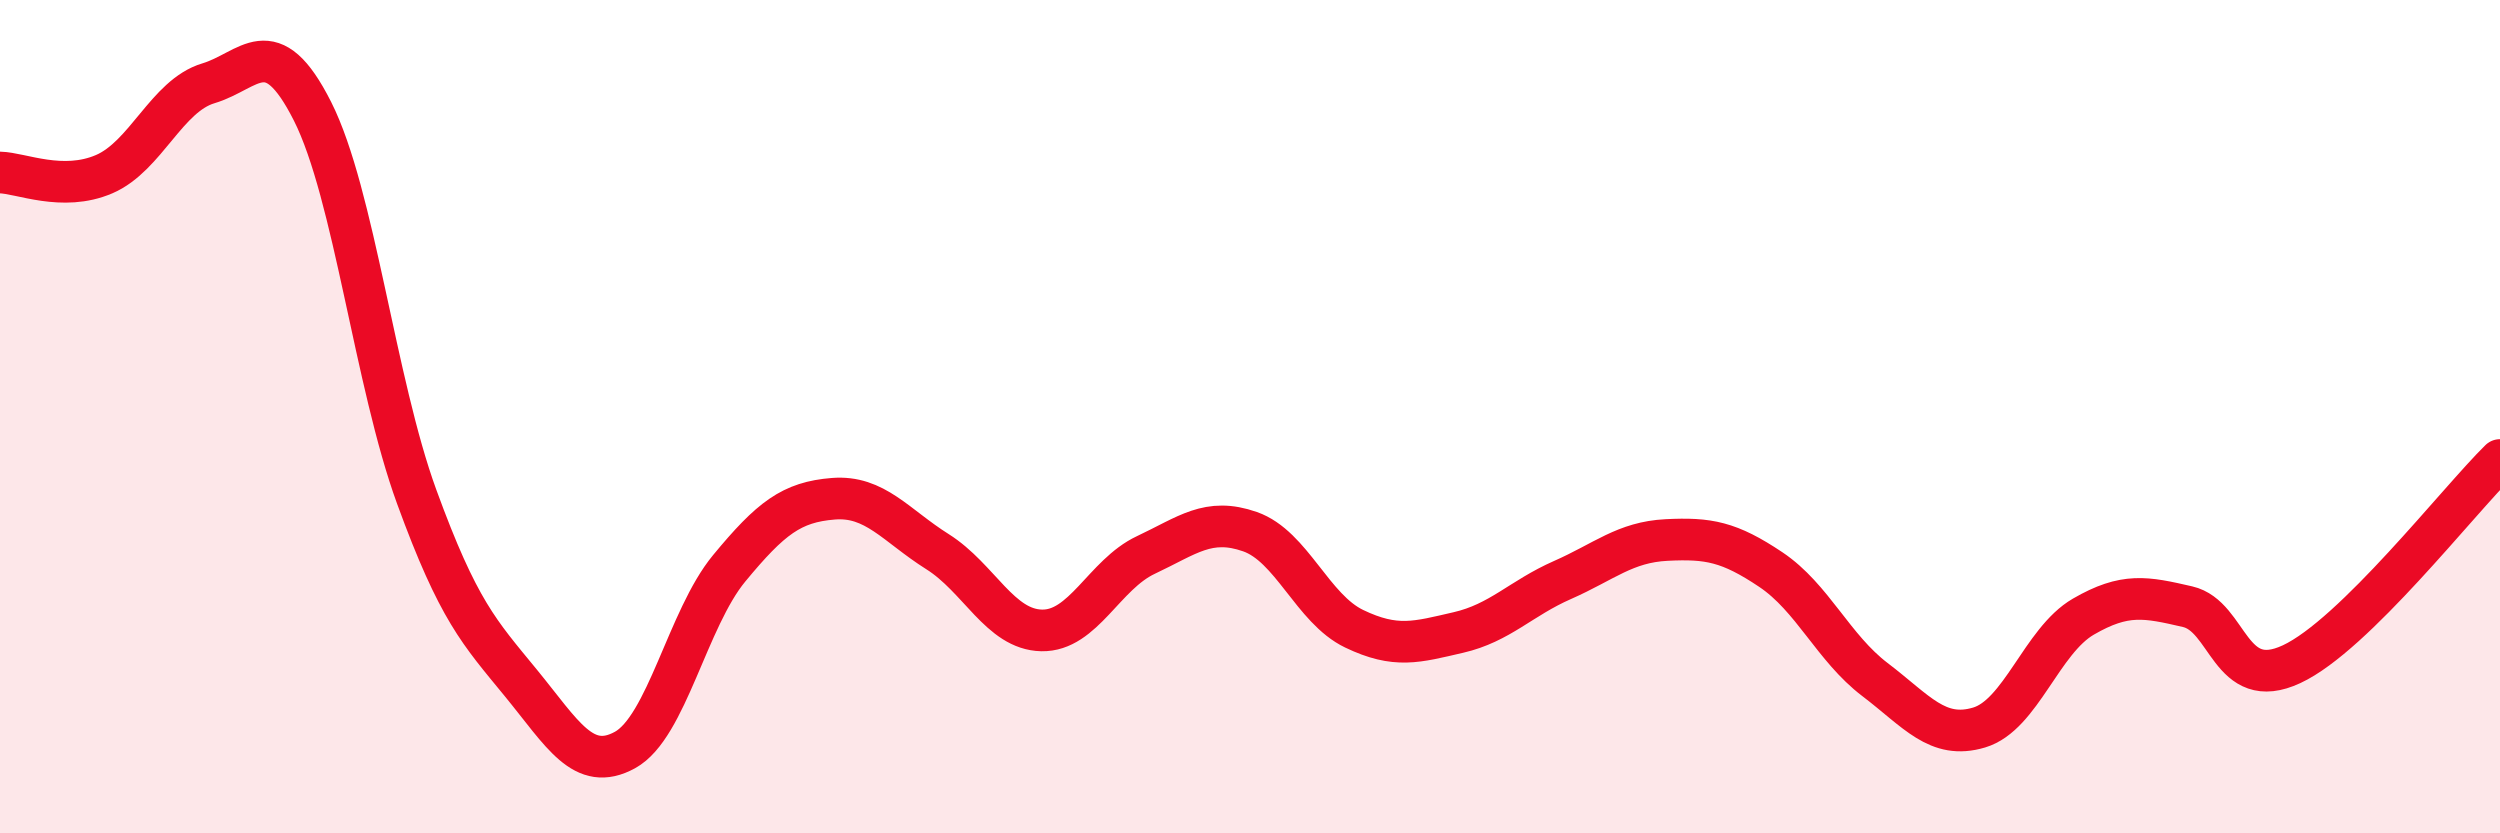 
    <svg width="60" height="20" viewBox="0 0 60 20" xmlns="http://www.w3.org/2000/svg">
      <path
        d="M 0,4.14 C 0.5,4.15 1.5,4.61 2.5,4.18 C 3.5,3.75 4,2.3 5,2 C 6,1.7 6.5,0.69 7.5,2.67 C 8.5,4.65 9,9.18 10,11.92 C 11,14.66 11.5,15.17 12.5,16.39 C 13.5,17.61 14,18.55 15,18 C 16,17.45 16.5,14.85 17.5,13.64 C 18.5,12.43 19,12.05 20,11.97 C 21,11.89 21.5,12.61 22.5,13.24 C 23.5,13.87 24,15.11 25,15.13 C 26,15.15 26.5,13.79 27.5,13.32 C 28.5,12.85 29,12.41 30,12.76 C 31,13.11 31.5,14.61 32.5,15.09 C 33.5,15.57 34,15.41 35,15.18 C 36,14.95 36.5,14.36 37.5,13.92 C 38.5,13.48 39,13.01 40,12.96 C 41,12.91 41.5,13 42.5,13.67 C 43.5,14.34 44,15.55 45,16.31 C 46,17.07 46.5,17.76 47.5,17.46 C 48.5,17.16 49,15.38 50,14.8 C 51,14.22 51.5,14.33 52.5,14.56 C 53.5,14.79 53.5,16.64 55,15.94 C 56.5,15.24 59,12.02 60,11.04L60 20L0 20Z"
        fill="#EB0A25"
        opacity="0.1"
        stroke-linecap="round"
        stroke-linejoin="round"
      />
      <path
        d="M 0,4.14 C 0.5,4.15 1.5,4.61 2.5,4.18 C 3.5,3.75 4,2.3 5,2 C 6,1.7 6.5,0.69 7.5,2.67 C 8.5,4.65 9,9.18 10,11.92 C 11,14.66 11.5,15.17 12.5,16.39 C 13.5,17.61 14,18.55 15,18 C 16,17.45 16.5,14.85 17.5,13.64 C 18.5,12.43 19,12.05 20,11.97 C 21,11.89 21.5,12.61 22.5,13.24 C 23.5,13.87 24,15.11 25,15.13 C 26,15.15 26.5,13.79 27.5,13.32 C 28.5,12.85 29,12.41 30,12.76 C 31,13.11 31.5,14.61 32.5,15.09 C 33.5,15.57 34,15.41 35,15.18 C 36,14.95 36.5,14.36 37.5,13.92 C 38.5,13.48 39,13.01 40,12.96 C 41,12.91 41.5,13 42.5,13.67 C 43.5,14.34 44,15.55 45,16.31 C 46,17.07 46.5,17.76 47.5,17.46 C 48.5,17.16 49,15.38 50,14.8 C 51,14.22 51.5,14.33 52.5,14.56 C 53.5,14.79 53.5,16.64 55,15.94 C 56.5,15.24 59,12.02 60,11.04"
        stroke="#EB0A25"
        stroke-width="1"
        fill="none"
        stroke-linecap="round"
        stroke-linejoin="round"
      />
    </svg>
  